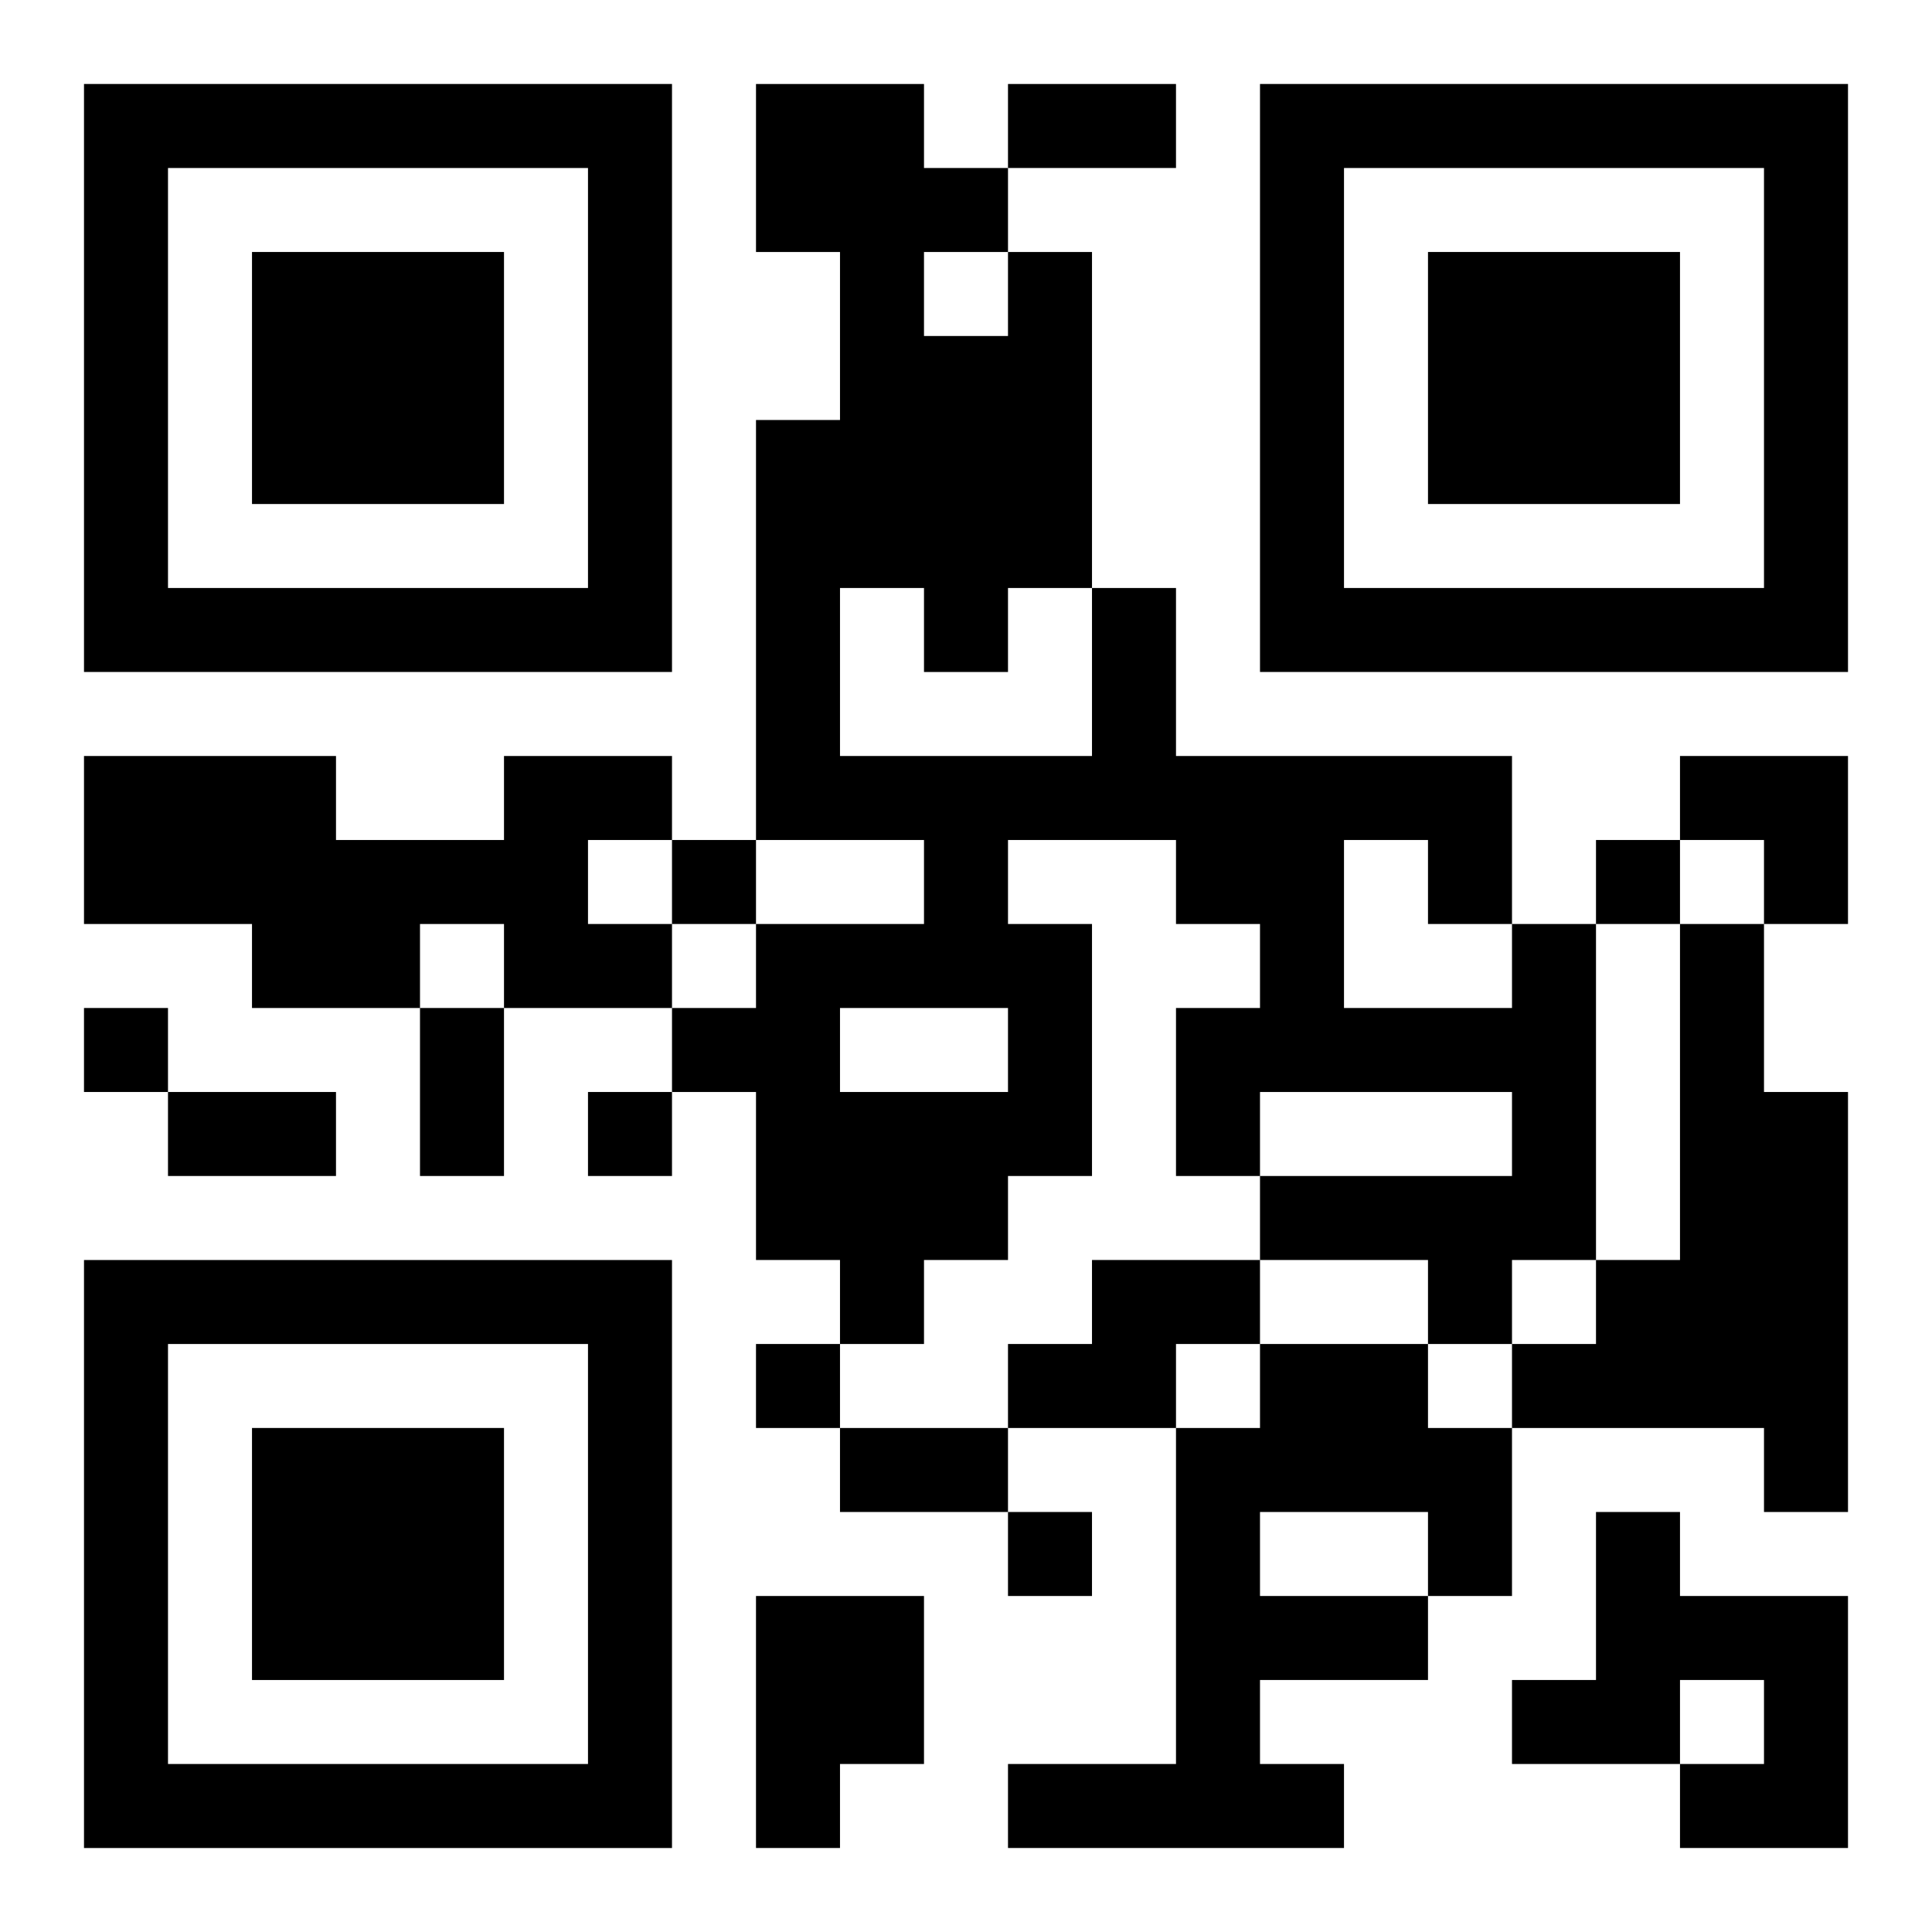 <?xml version="1.0" encoding="UTF-8"?>
<svg width="250" height="250" baseProfile="full" version="1.1" viewBox="-1 -1 23 23" xmlns="http://www.w3.org/2000/svg" xmlns:xlink="http://www.w3.org/1999/xlink"><symbol id="a"><path d="m0 7v7h7v-7h-7zm1 1h5v5h-5v-5zm1 1v3h3v-3h-3z"/></symbol><use y="-7" xlink:href="#a"/><use y="7" xlink:href="#a"/><use x="14" y="-7" xlink:href="#a"/><path d="m5 8h2v1h-1v1h1v1h-2v-1h-1v1h-2v-1h-2v-2h3v1h2v-1m12 2h1v4h-1v1h-1v-1h-2v-1h3v-1h-3v1h-1v-2h1v-1h-1v-1h-2v1h1v3h-1v1h-1v1h-1v-1h-1v-2h-1v-1h1v-1h2v-1h-2v-5h1v-2h-1v-2h2v1h1v1h1v4h1v2h4v2m-7-8v1h1v-1h-1m-1 4v2h3v-2h-1v1h-1v-1h-1m6 3v2h2v-1h-1v-1h-1m-6 2v1h2v-1h-2m10-1h1v2h1v5h-1v-1h-3v-1h1v-1h1v-4m-7 4h2v1h-1v1h-2v-1h1v-1m2 1h2v1h1v2h-1v1h-2v1h1v1h-4v-1h2v-4h1v-1m0 2v1h2v-1h-2m4 0h1v1h2v3h-2v-1h1v-1h-1v1h-2v-1h1v-2m-10 1h2v2h-1v1h-1v-3m-1-9v1h1v-1h-1m11 0v1h1v-1h-1m-18 2v1h1v-1h-1m6 1v1h1v-1h-1m2 3v1h1v-1h-1m3 2v1h1v-1h-1m0-17h2v1h-2v-1m-7 11h1v2h-1v-2m-3 1h2v1h-2v-1m8 4h2v1h-2v-1m10-8h2v2h-1v-1h-1z"/></svg>
